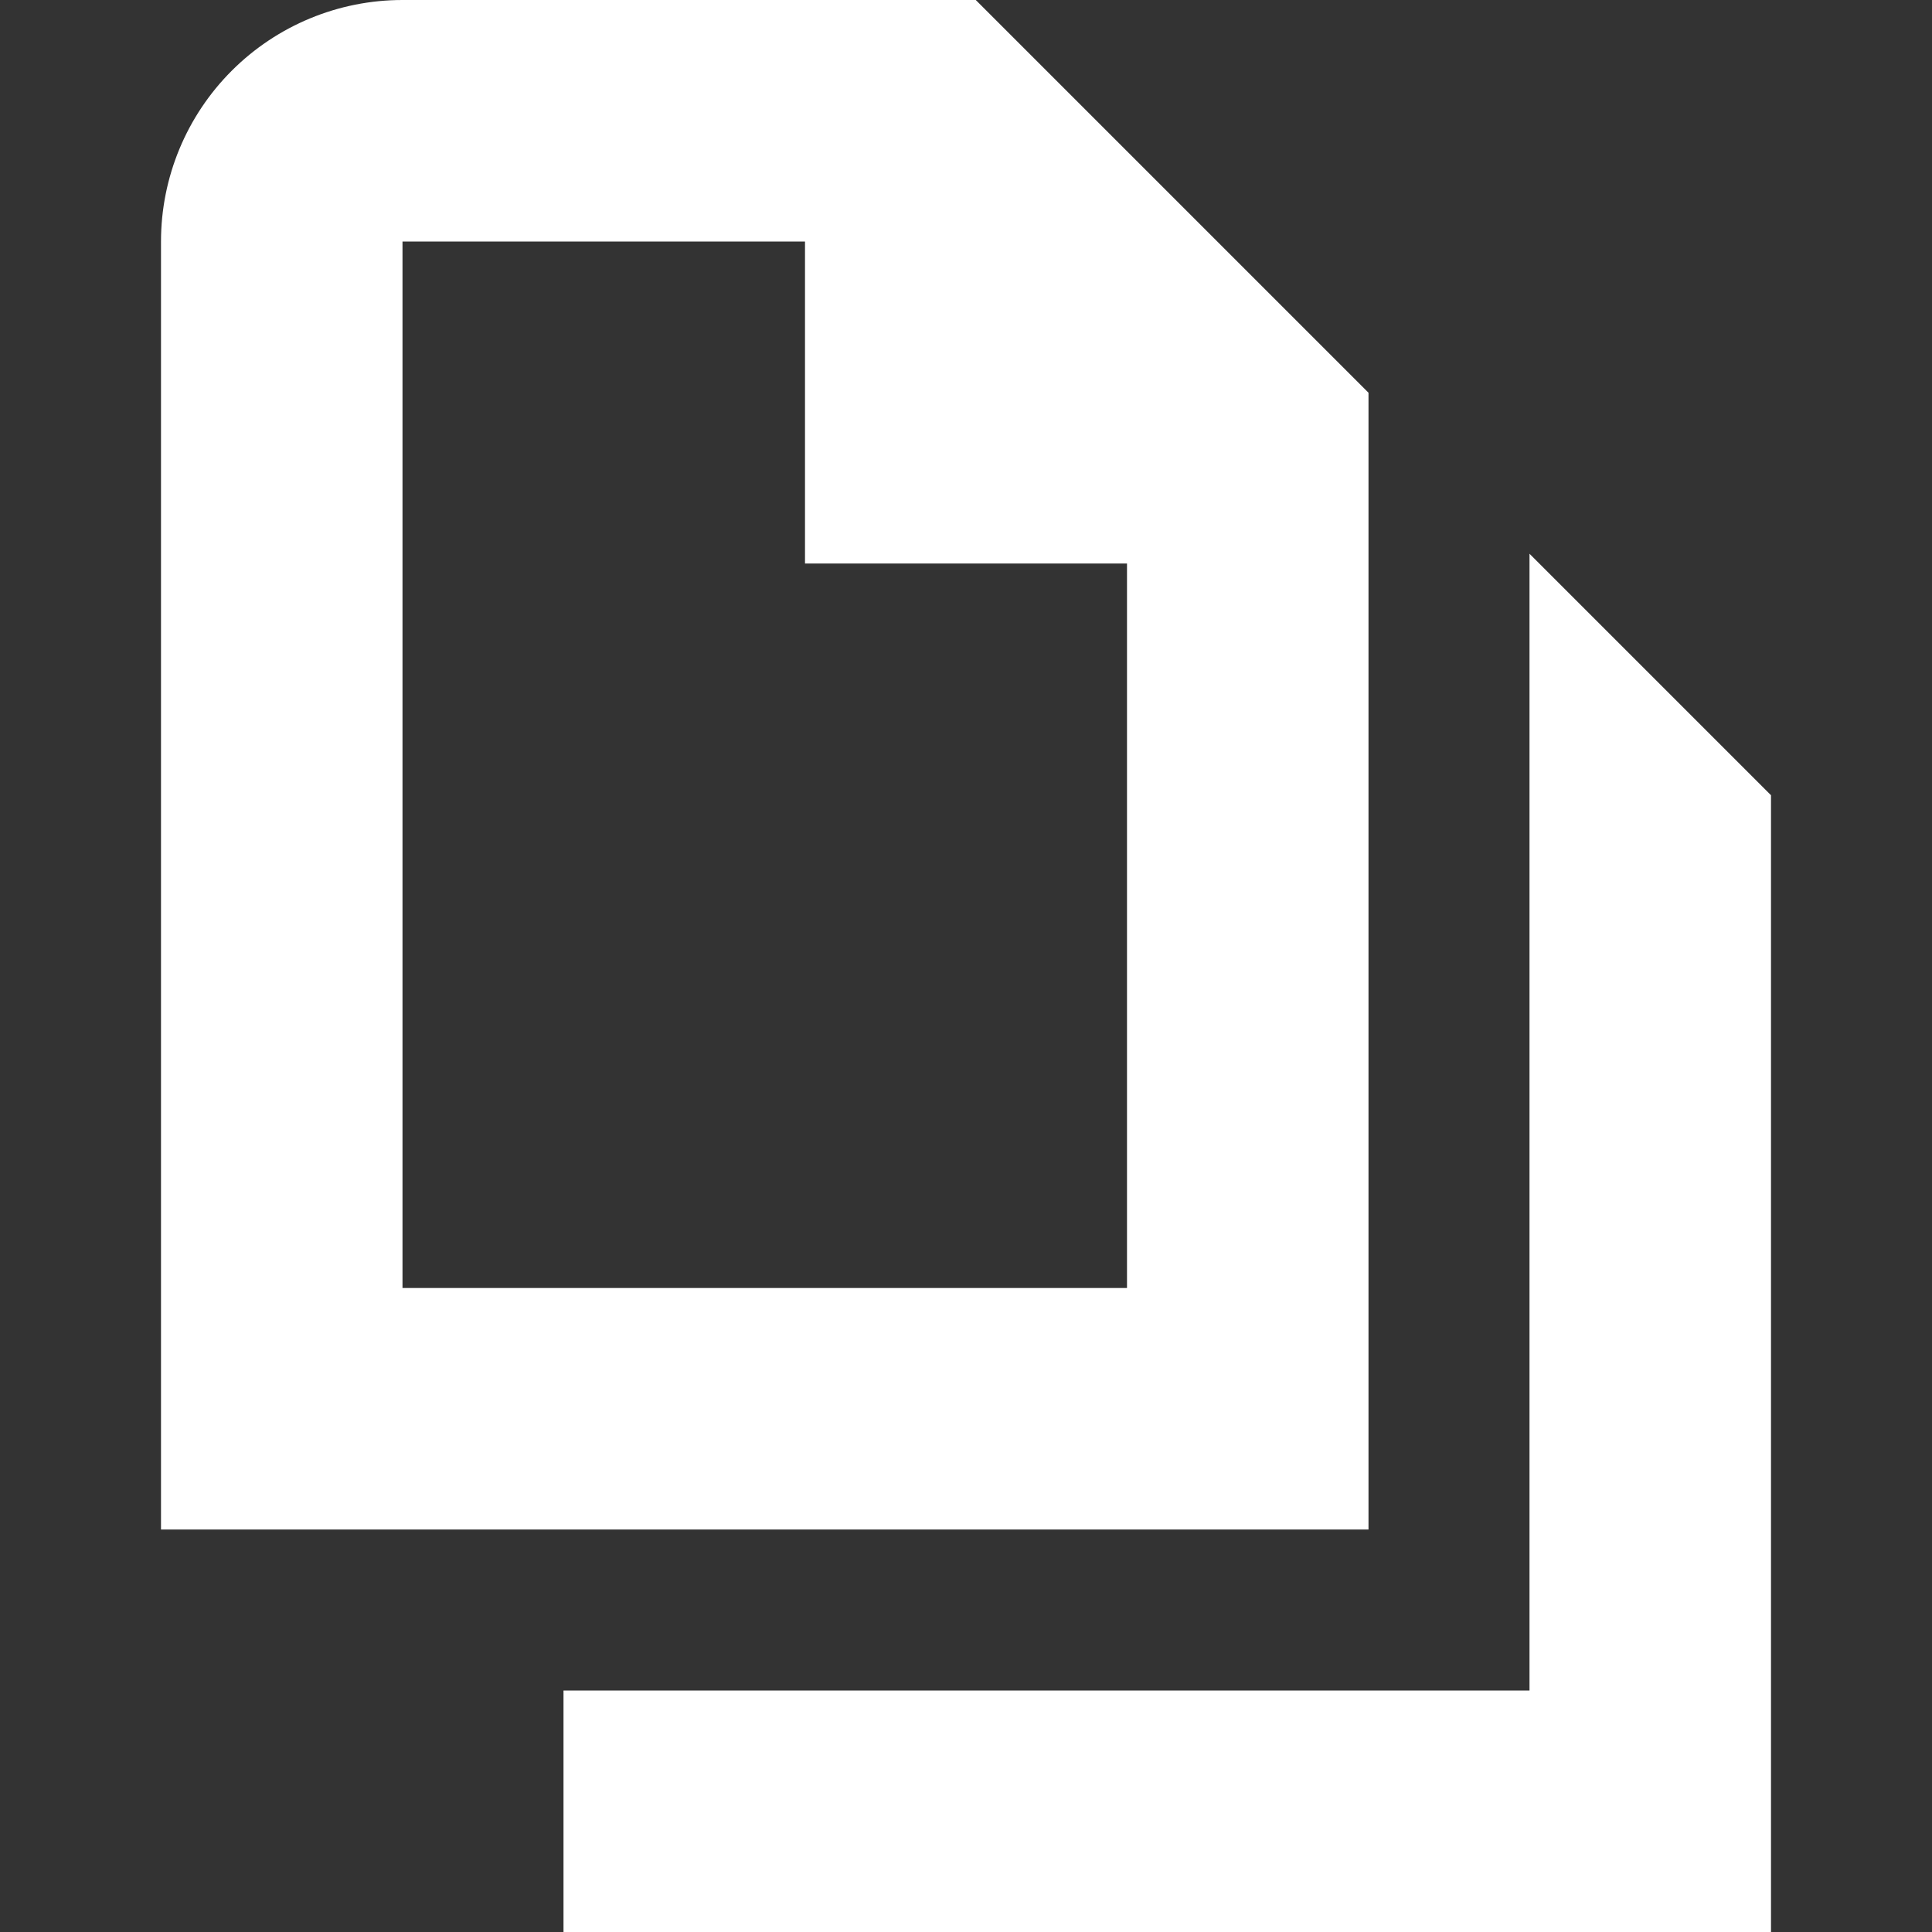 <svg width="18" height="18" viewBox="0 0 18 18" fill="none" xmlns="http://www.w3.org/2000/svg">
<rect x="0" y="0" width="18" height="18" fill="#333333" stroke="none"/>
<g clip-path="url(#clip0_298_2301)">
<path d="M12.75 3.659L9.091 0H3.75C3.153 0 2.581 0.237 2.159 0.659C1.737 1.081 1.5 1.653 1.5 2.25V14.25H12.75V3.659ZM3.75 12V2.25H7.5V5.25H10.5V12H3.75ZM16.5 7.409V18H5.25V15.75H14.25V5.159L16.5 7.409Z" fill="white"/>
</g>
<defs>
<clipPath id="clip0_298_2301">
<rect width="18" height="18" fill="white"/>
</clipPath>
</defs>
</svg>
